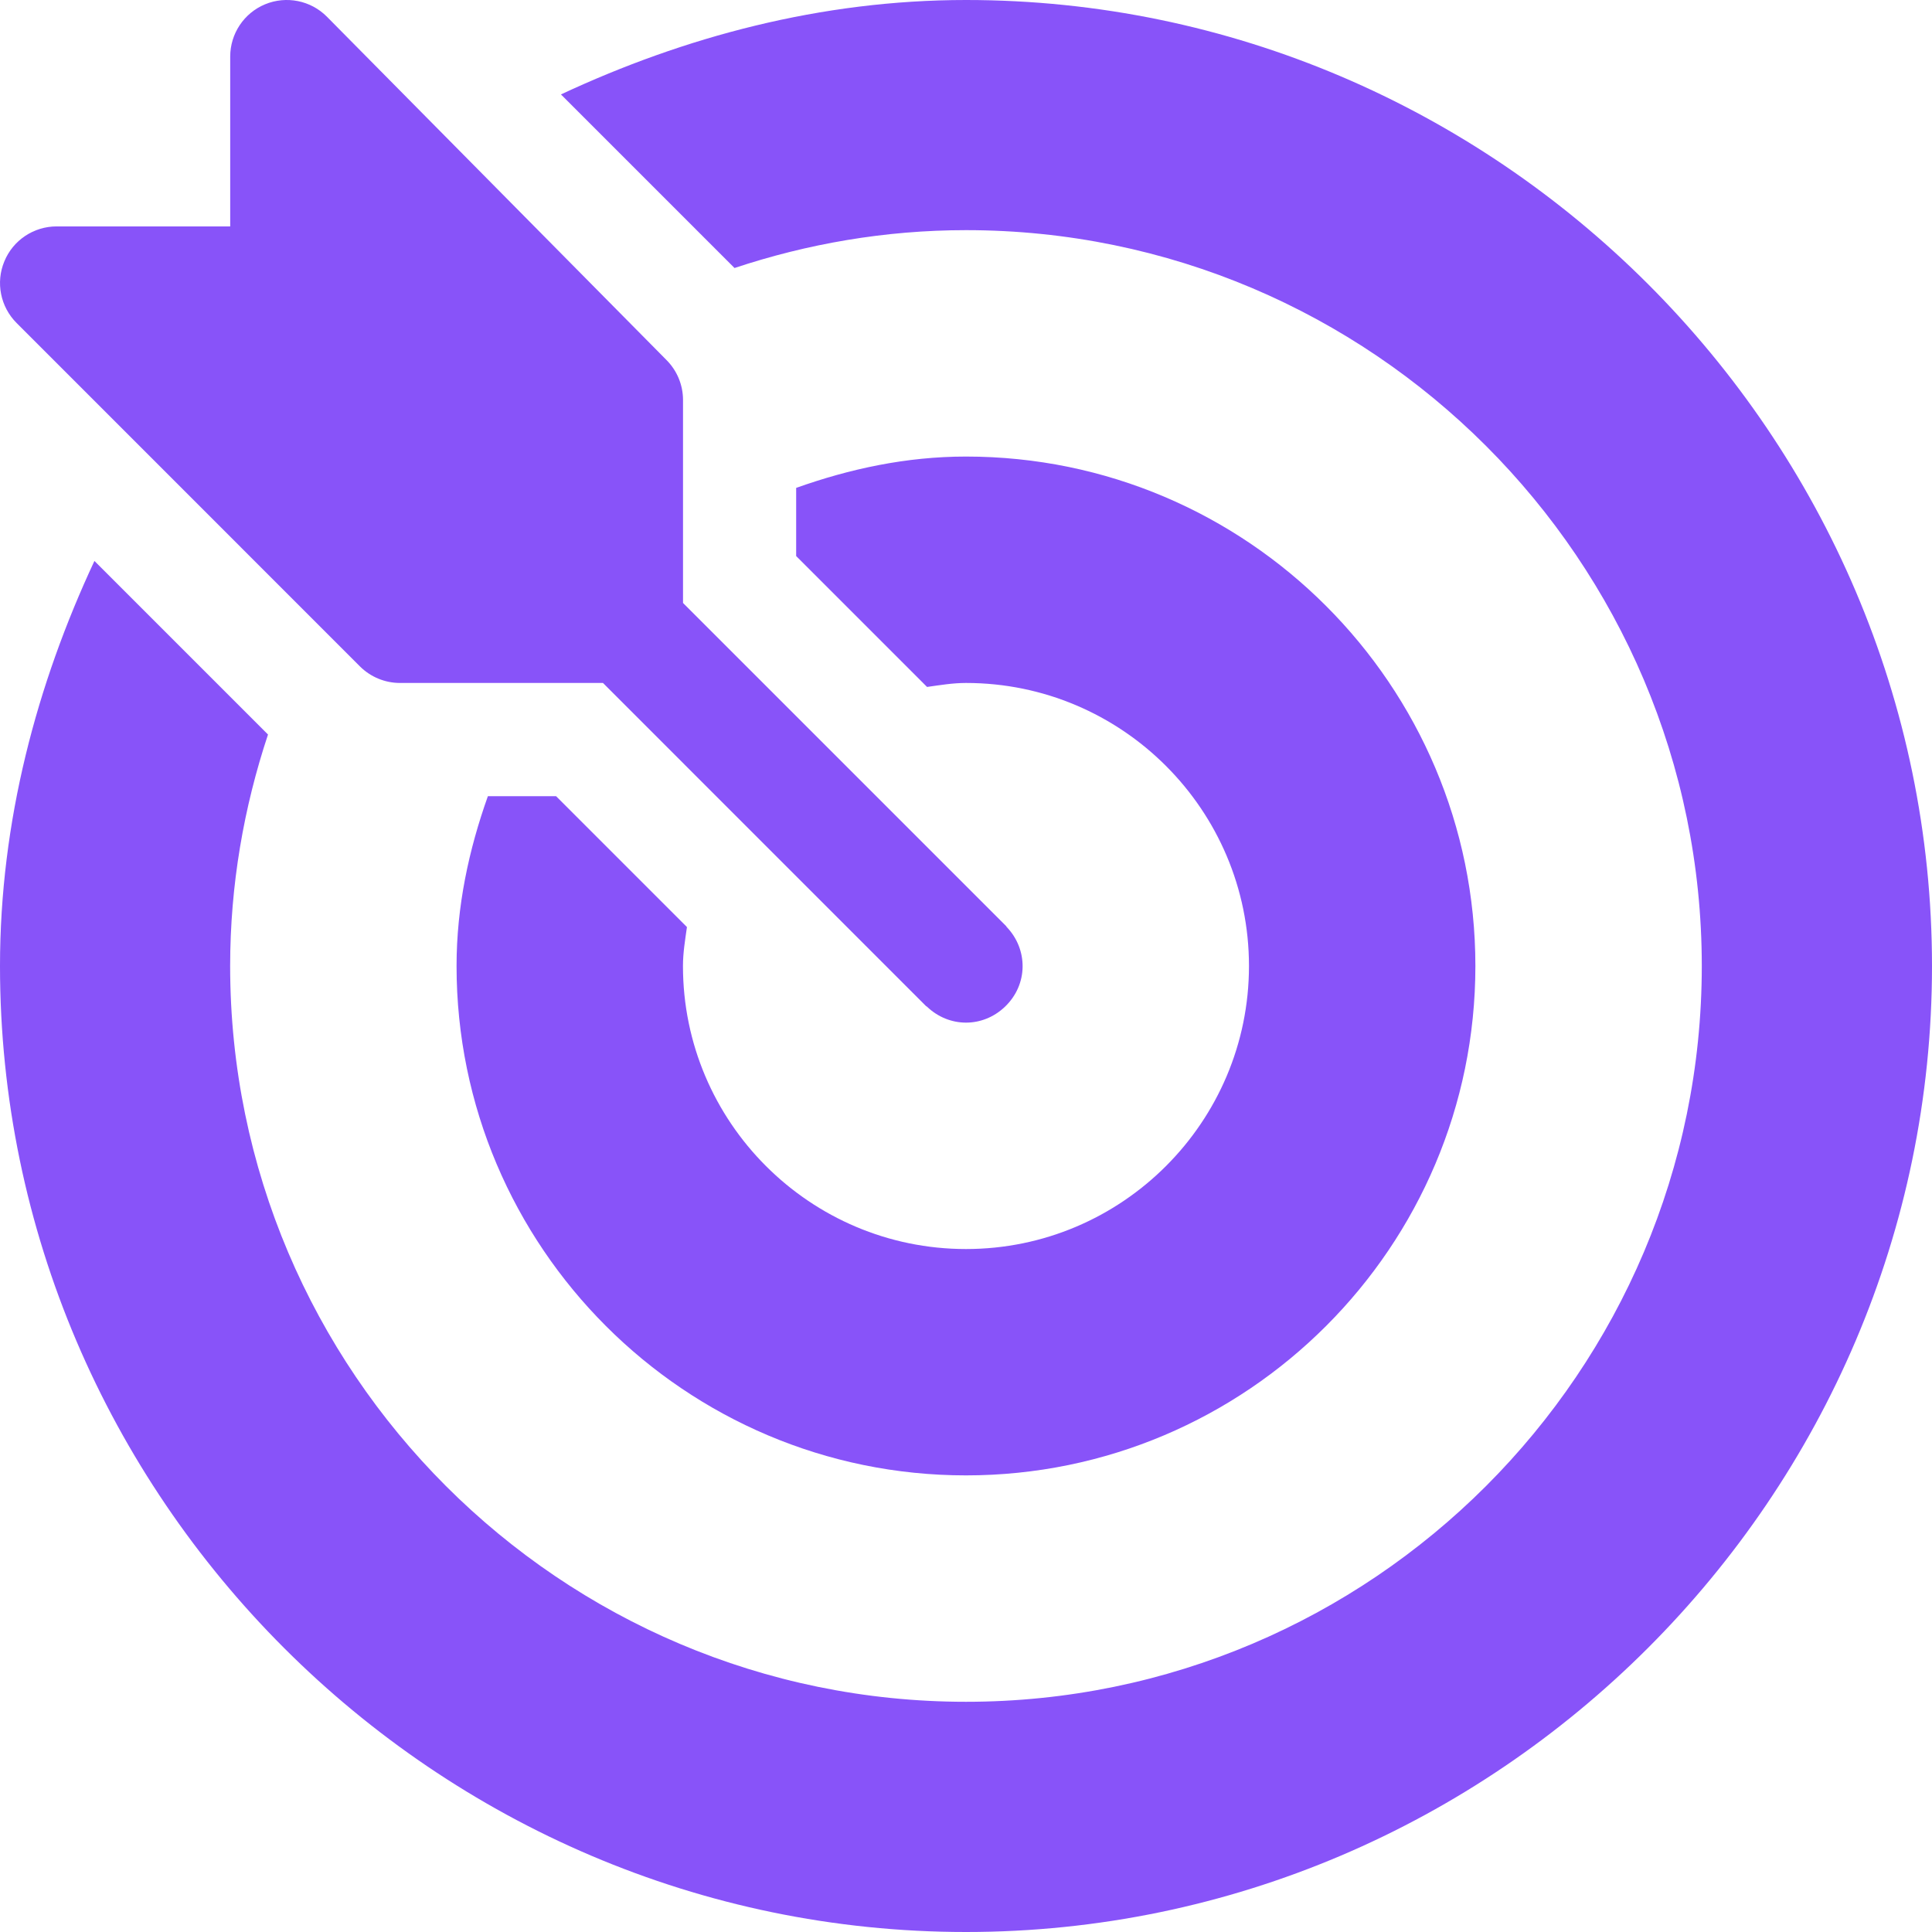 <?xml version="1.0" encoding="UTF-8"?>
<svg xmlns="http://www.w3.org/2000/svg" width="32" height="32" viewBox="0 0 32 32" fill="none">
  <g clip-path="url(#clip0_96_99)">
    <path d="M16.675 15.355C16.67 15.35 16.668 15.342 16.663 15.337L11.313 9.987V6.625C11.313 6.376 11.214 6.138 11.038 5.962L5.413 0.275C5.146 0.007 4.742 -0.074 4.391 0.071C4.041 0.216 3.813 0.558 3.813 0.937V3.75H0.938C0.559 3.75 0.216 3.978 0.072 4.329C-0.074 4.679 0.007 5.082 0.275 5.35L5.962 11.038C6.138 11.213 6.376 11.312 6.625 11.312H9.987L15.337 16.663C15.343 16.668 15.35 16.669 15.355 16.675C15.72 17.023 16.275 17.028 16.645 16.675C17.034 16.303 17.026 15.722 16.675 15.355Z" fill="#8853F9"></path>
    <path d="M16 0C13.601 0 11.333 0.61 9.291 1.564L12.166 4.439C13.373 4.038 14.66 3.812 16 3.812C22.72 3.812 28.187 9.28 28.187 16C28.187 22.72 22.72 28.187 16 28.187C9.28 28.187 3.812 22.72 3.812 16C3.812 14.66 4.038 13.373 4.439 12.166L1.564 9.291C0.61 11.333 0 13.601 0 16C0 24.788 7.212 32 16 32C24.788 32 32 24.788 32 16C32 7.212 24.788 0 16 0Z" fill="#8853F9"></path>
    <path d="M16 7.562C15.009 7.562 14.072 7.766 13.187 8.081V9.21L15.355 11.378C15.568 11.348 15.779 11.312 16 11.312C18.584 11.312 20.687 13.415 20.687 16C20.687 18.585 18.584 20.688 16 20.688C13.415 20.688 11.312 18.585 11.312 16C11.312 15.779 11.348 15.568 11.378 15.355L9.21 13.187H8.081C7.766 14.072 7.562 15.009 7.562 16C7.562 20.653 11.347 24.437 16 24.437C20.653 24.437 24.437 20.653 24.437 16C24.437 11.347 20.653 7.562 16 7.562Z" fill="#8853F9"></path>
  </g>
  <defs>
    <clipPath id="clip0_96_99">
      <rect width="32" height="32" fill="white"></rect>
    </clipPath>
  </defs>
</svg>
